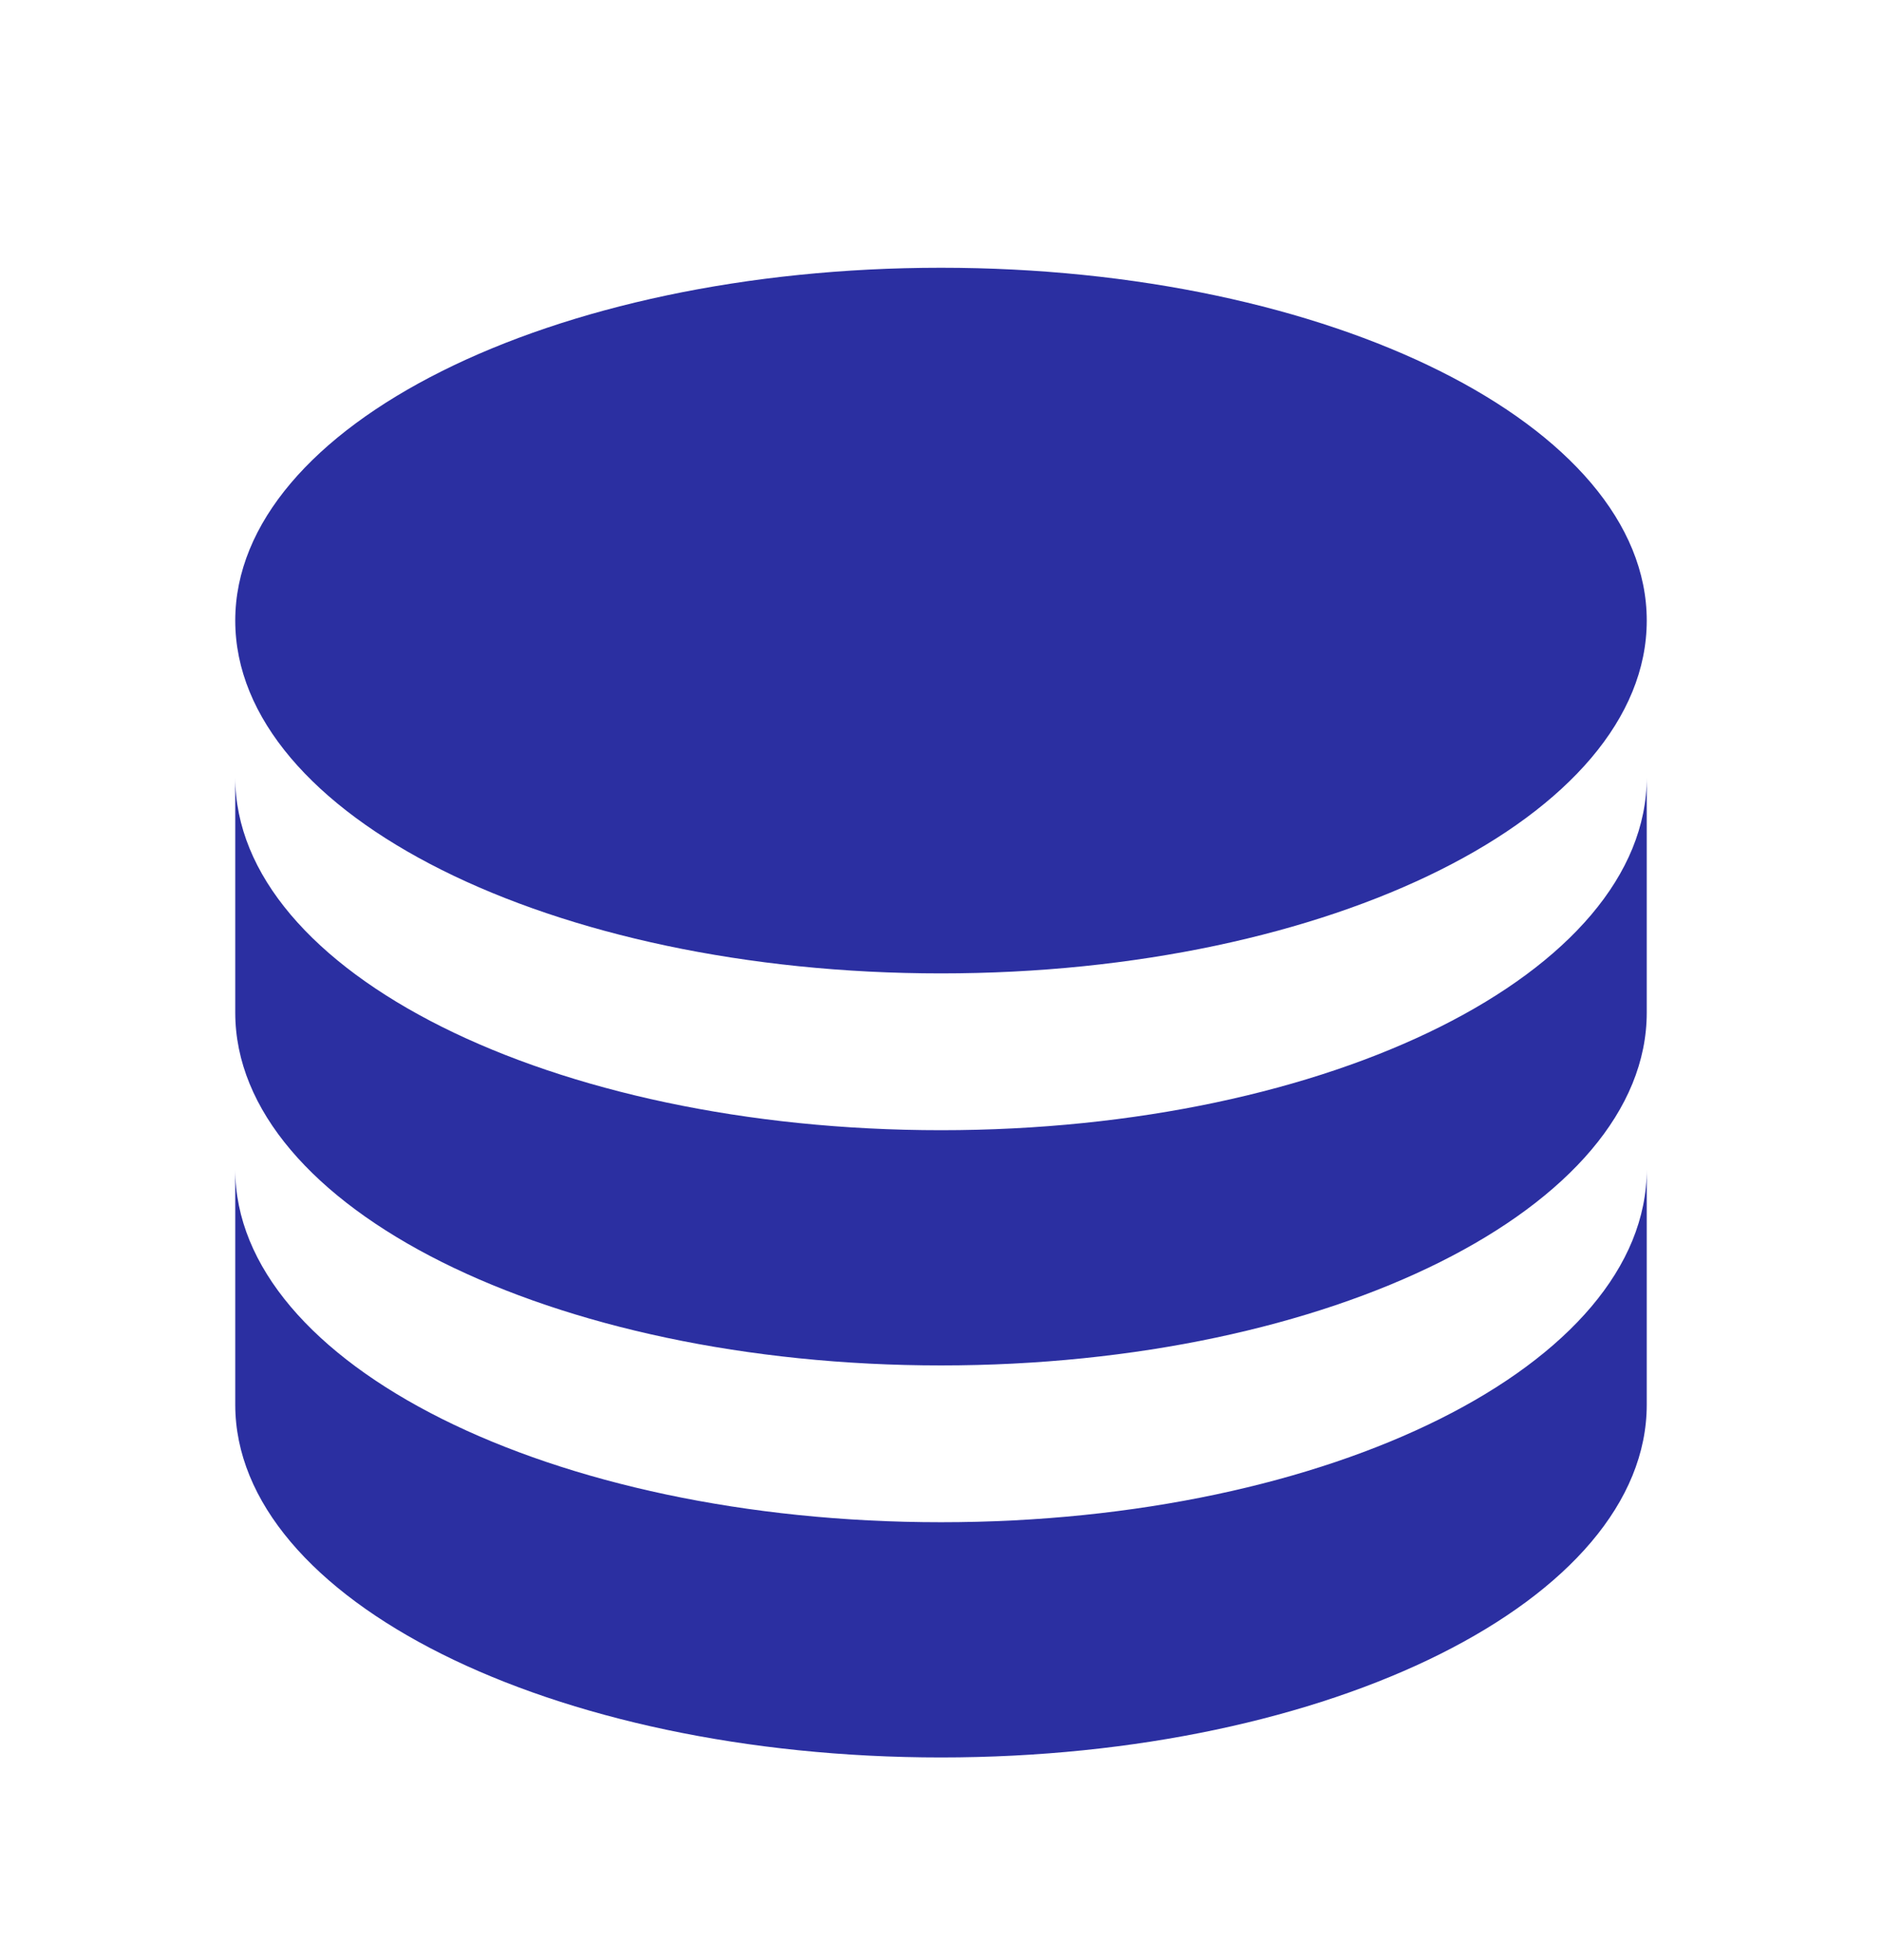 <?xml version="1.0" encoding="UTF-8"?>
<svg xmlns="http://www.w3.org/2000/svg" width="24" height="25" viewBox="0 0 24 25" fill="none">
  <path d="M21 9.915V12.915C21 15.4 16.971 17.415 12 17.415C7.029 17.415 3 15.4 3 12.915V9.915C3 12.4 7.029 14.415 12 14.415C16.971 14.415 21 12.4 21 9.915ZM3 14.915C3 17.4 7.029 19.415 12 19.415C16.971 19.415 21 17.4 21 14.915V17.915C21 20.4 16.971 22.415 12 22.415C7.029 22.415 3 20.4 3 17.915V14.915ZM12 12.415C7.029 12.415 3 10.4 3 7.915C3 5.43 7.029 3.415 12 3.415C16.971 3.415 21 5.43 21 7.915C21 10.4 16.971 12.415 12 12.415Z" fill="#2B2FA1"></path>
</svg>
